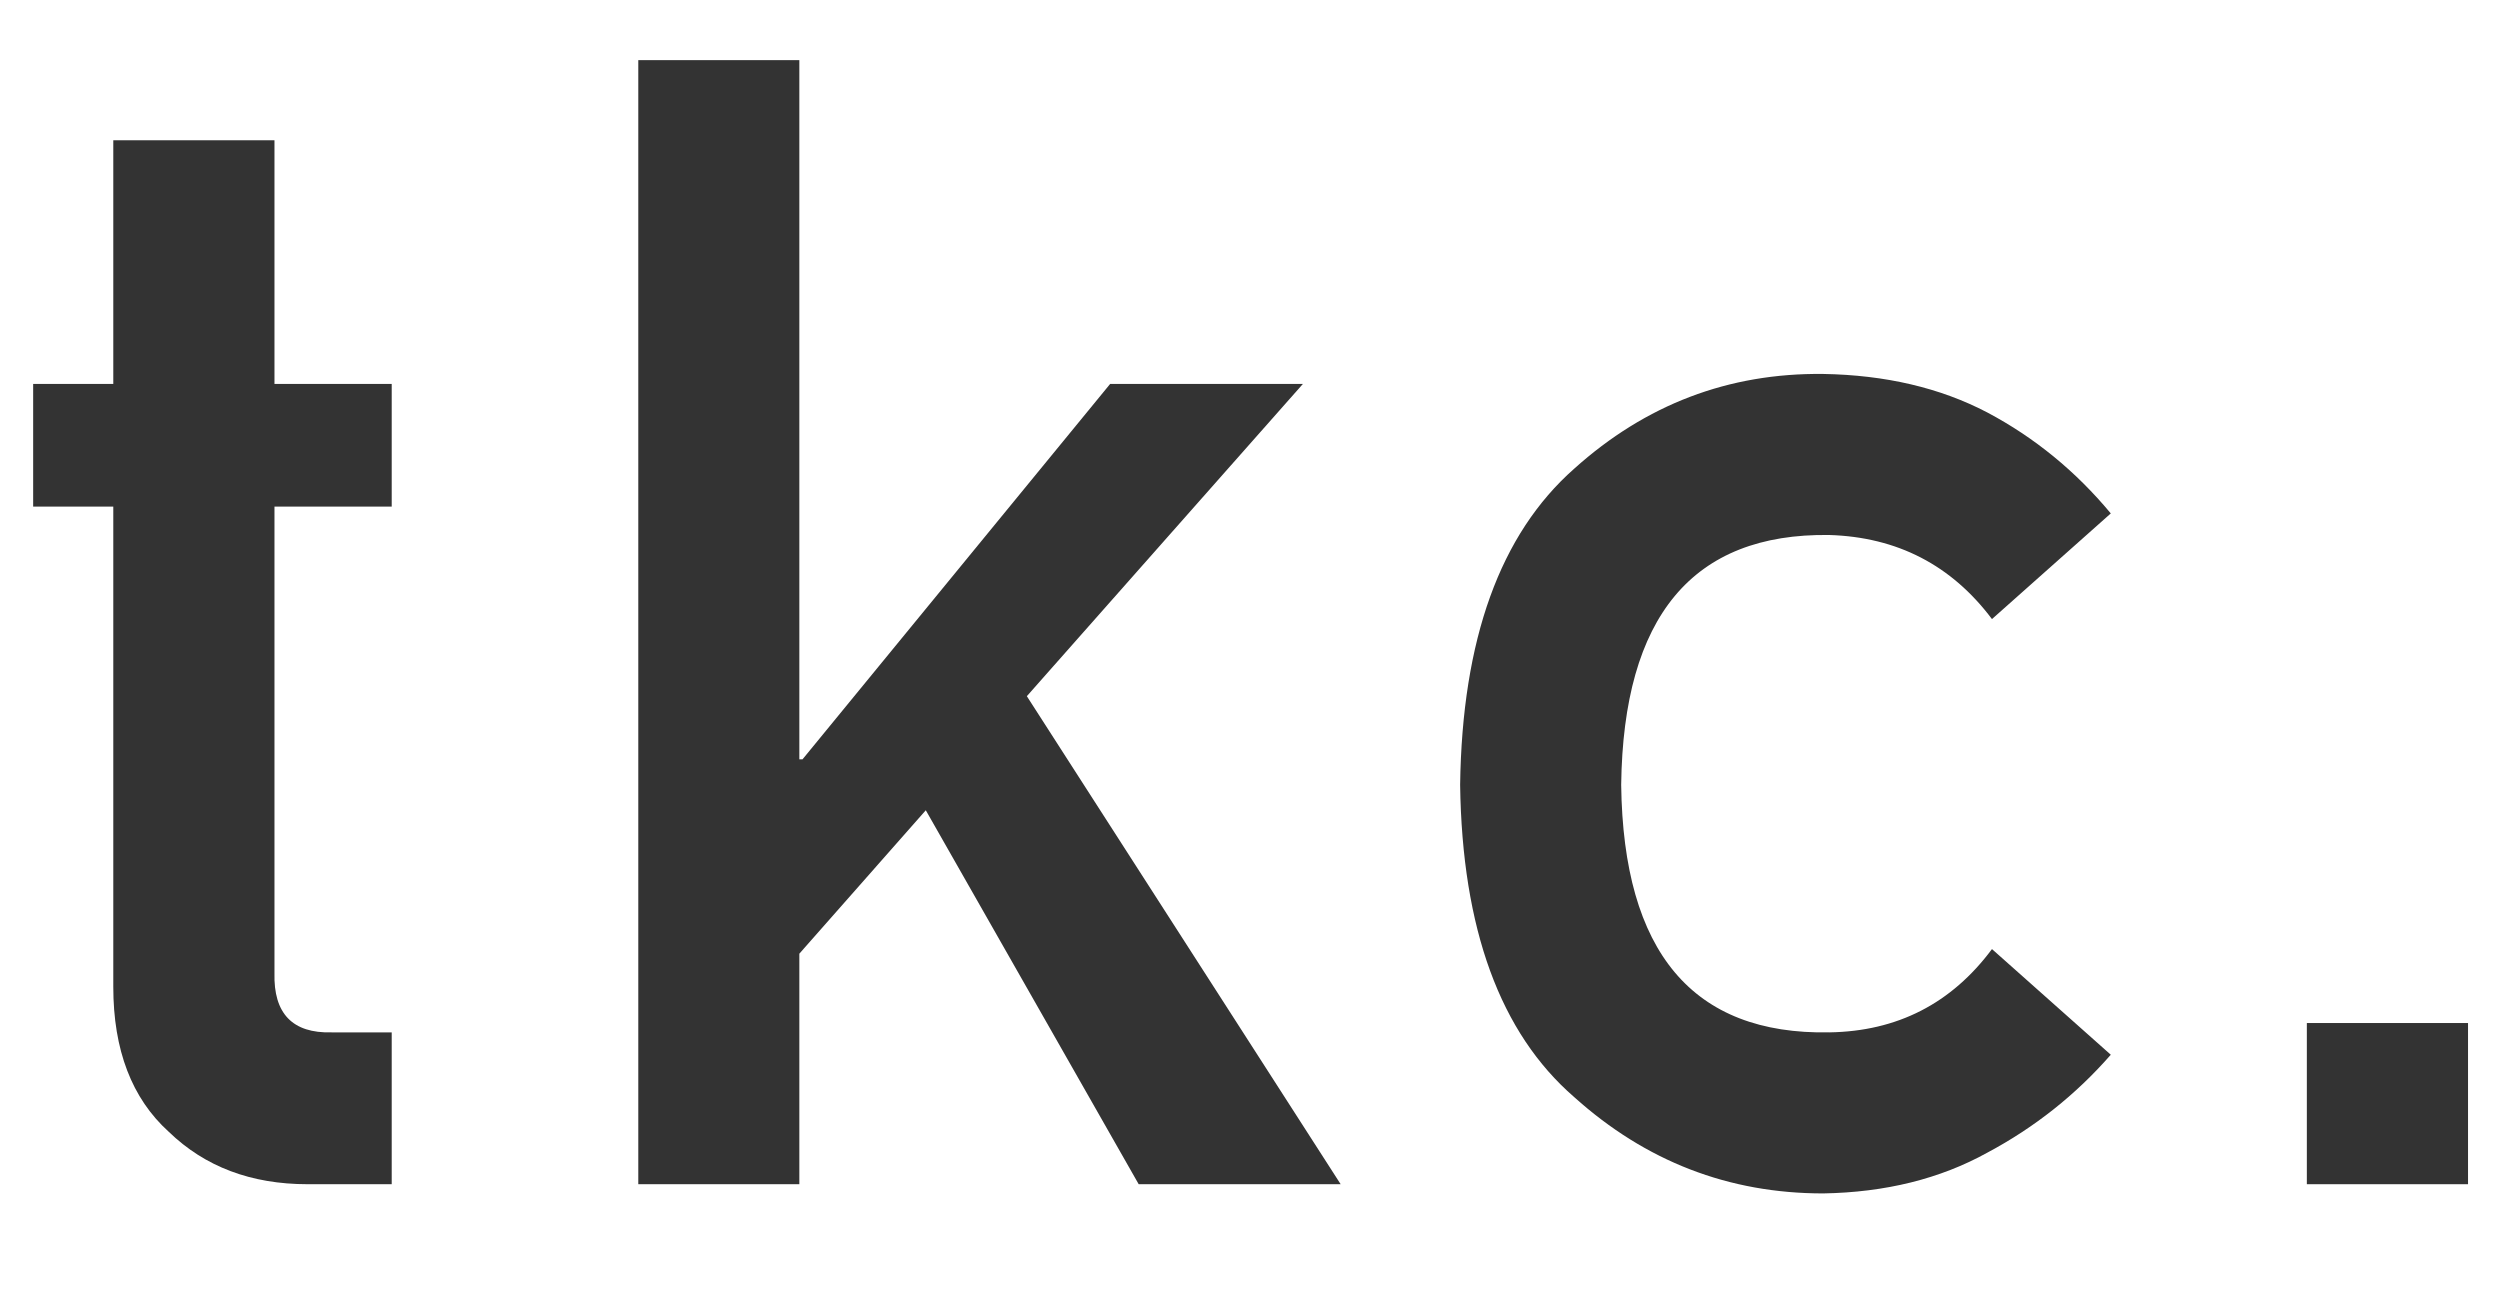 <?xml version="1.0" encoding="UTF-8"?> <svg xmlns="http://www.w3.org/2000/svg" width="19" height="10" viewBox="0 0 19 10" fill="none"><path d="M17.532 9V7.775H18.757V9H17.532Z" fill="#333333"></path><path d="M15.139 7.213L16.042 8.016C15.776 8.32 15.464 8.568 15.104 8.76C14.745 8.959 14.329 9.062 13.856 9.07C13.137 9.07 12.507 8.826 11.964 8.338C11.401 7.85 11.112 7.059 11.097 5.965C11.112 4.859 11.401 4.059 11.964 3.562C12.507 3.074 13.137 2.834 13.856 2.842C14.329 2.85 14.745 2.947 15.104 3.135C15.464 3.326 15.776 3.582 16.042 3.902L15.139 4.705C14.831 4.295 14.419 4.082 13.903 4.066C12.864 4.051 12.337 4.684 12.321 5.965C12.337 7.238 12.864 7.865 13.903 7.846C14.419 7.838 14.831 7.627 15.139 7.213Z" fill="#333333"></path><path d="M4.851 9V0.457H6.075V5.771H6.099L8.437 2.918H9.902L7.804 5.291L10.189 9H8.654L7.036 6.158L6.075 7.248V9H4.851Z" fill="#333333"></path><path d="M0.861 2.918V1.066H2.086V2.918H2.977V3.85H2.086V7.395C2.078 7.703 2.223 7.854 2.52 7.846H2.977V9H2.338C1.908 9 1.557 8.867 1.283 8.602C1.002 8.348 0.861 7.98 0.861 7.5V3.85H0.252V2.918H0.861Z" fill="#333333"></path></svg> 
